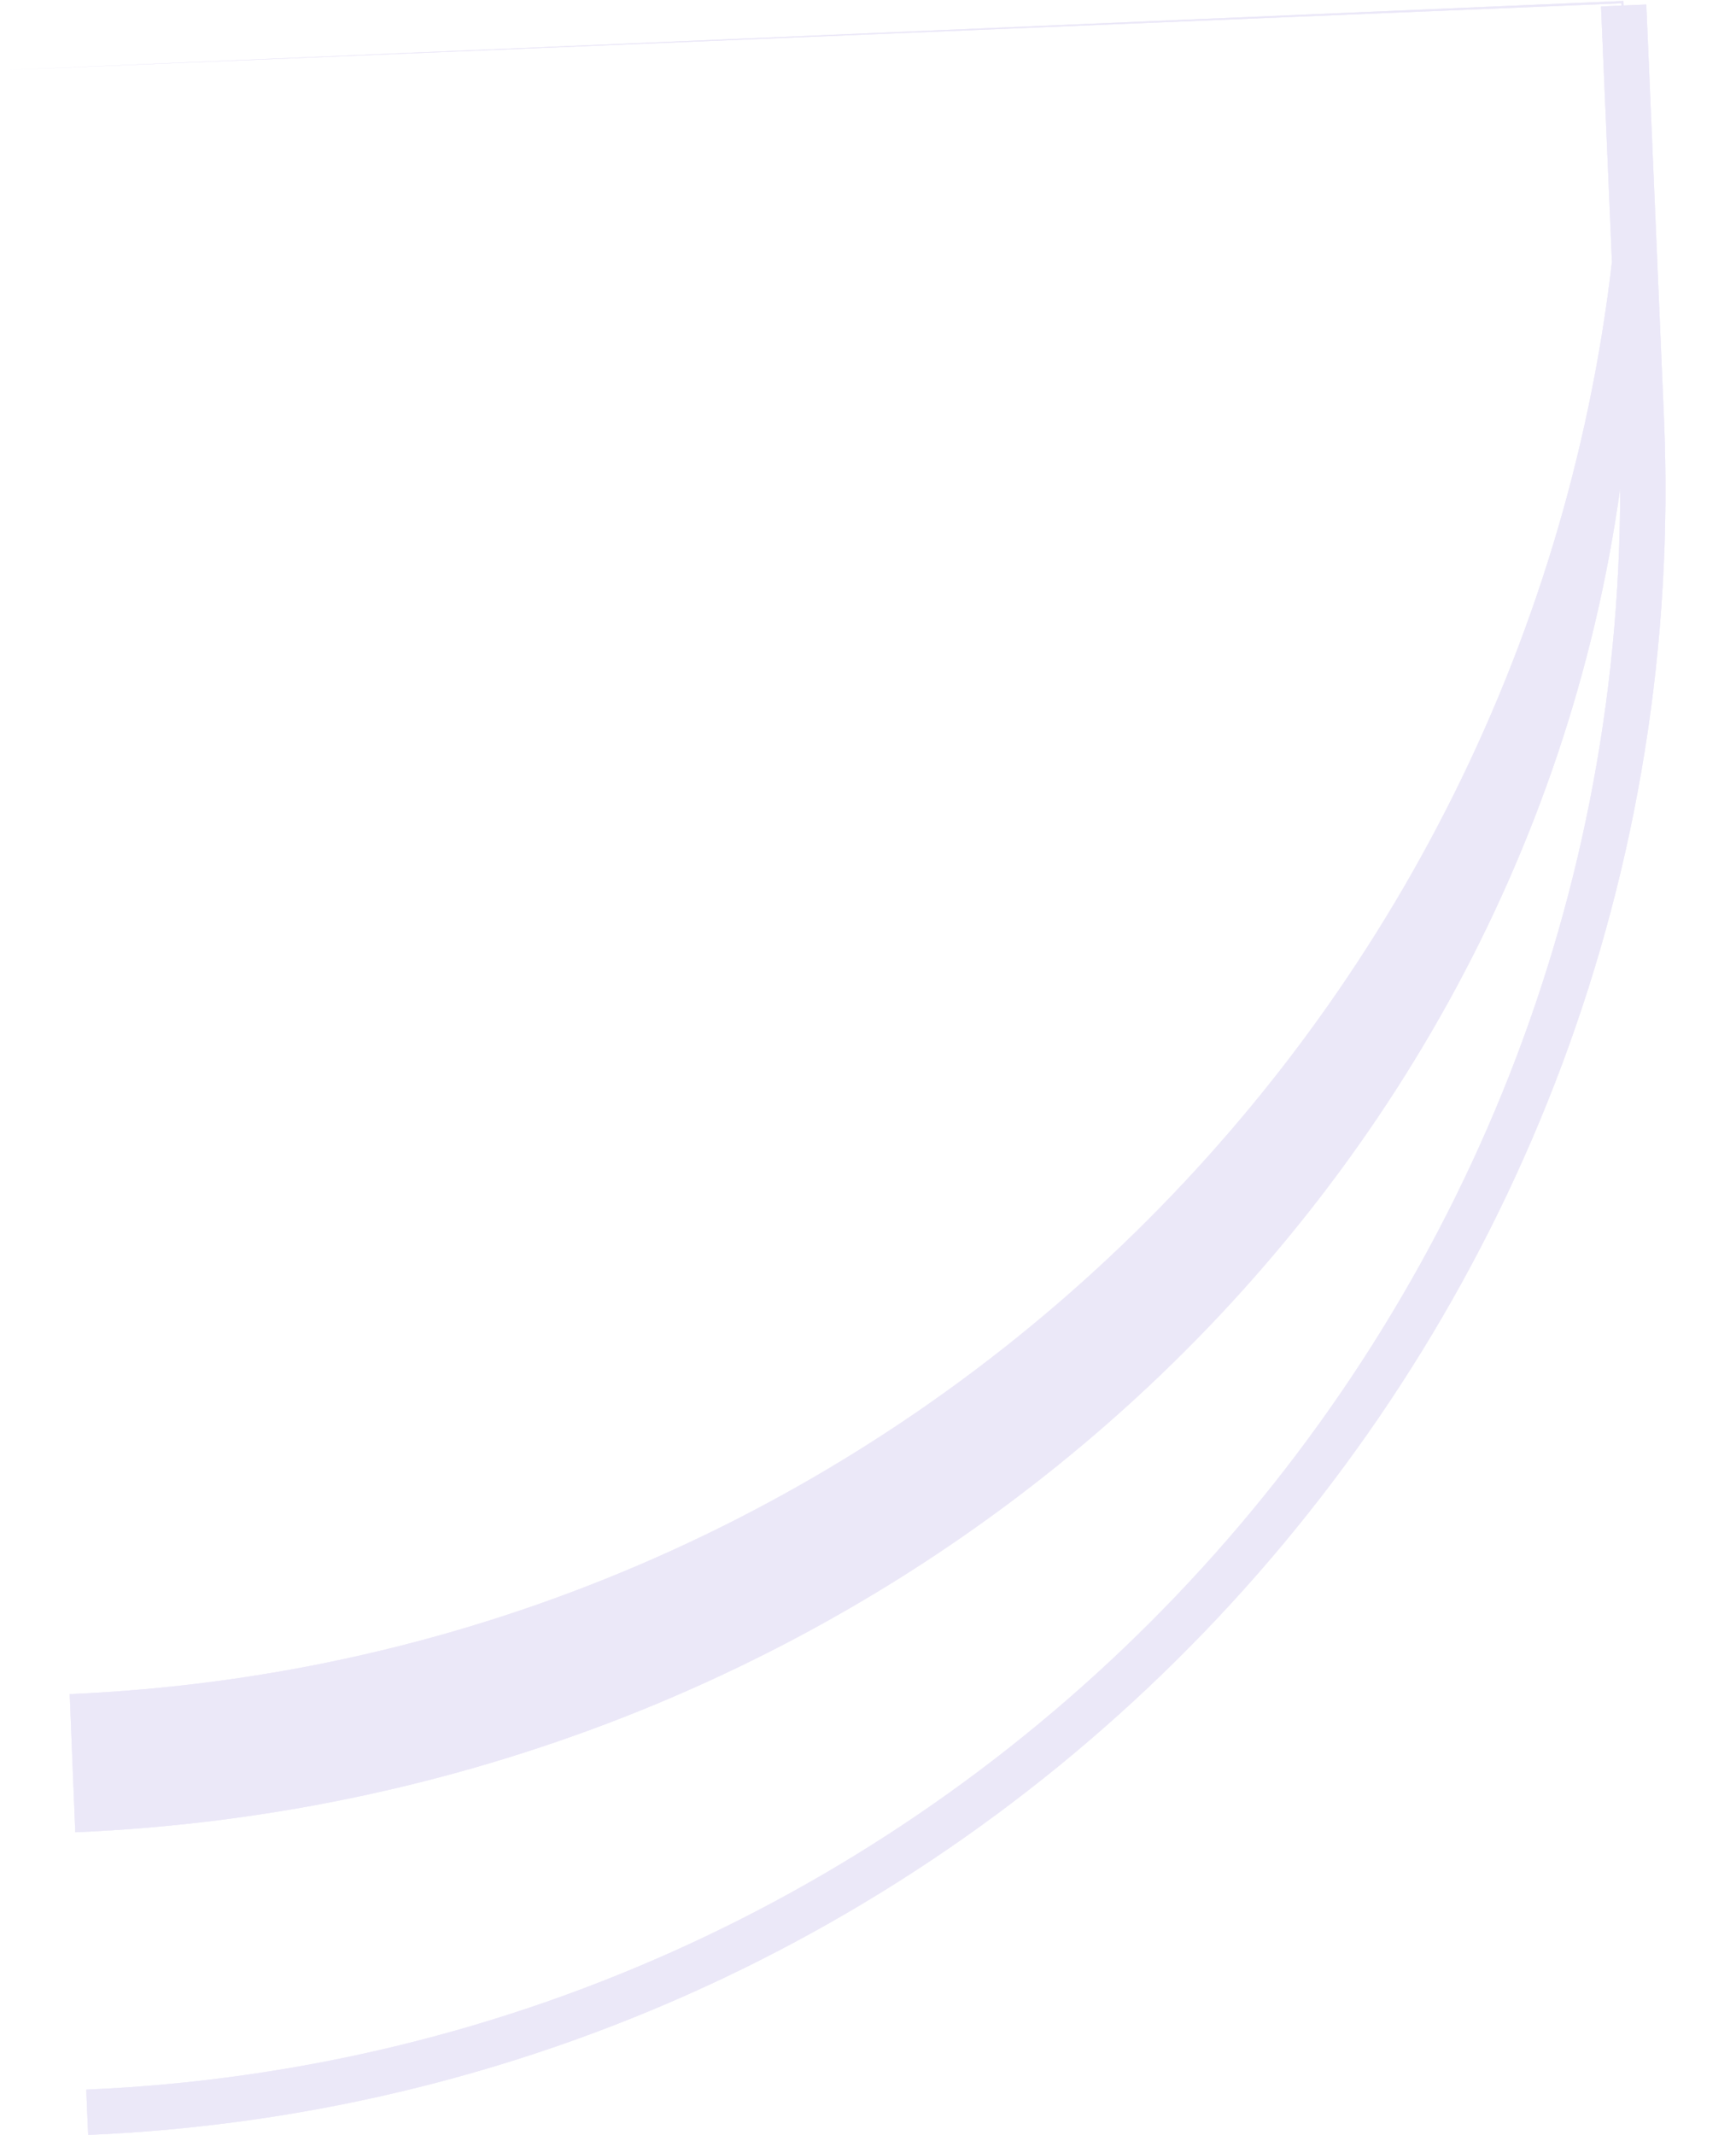 <svg width="383" height="471" viewBox="0 0 383 471" fill="none" xmlns="http://www.w3.org/2000/svg">
<g opacity="0.1">
<path fill-rule="evenodd" clip-rule="evenodd" d="M358.216 1.212L363.211 0.999L367.109 92.236C375.678 292.814 220.034 462.351 19.456 470.92L19.029 460.929C209.033 452.812 357.574 296.167 357.446 107.77C334.991 268.832 193.347 396.61 16.604 404.161L15.382 373.685C193.528 366.038 335.675 229.443 355.629 57.794L353.221 1.426L357.716 1.234C357.709 1.067 357.702 0.901 357.695 0.734L0.999 15.473L358.173 0.213L358.216 1.212Z" fill="#3913B8" fill-opacity="0.74"/>
<path fill-rule="evenodd" clip-rule="evenodd" d="M358.216 1.212L363.211 0.999L367.109 92.236C375.678 292.814 220.034 462.351 19.456 470.92L19.029 460.929C209.033 452.812 357.574 296.167 357.446 107.77C334.991 268.832 193.347 396.61 16.604 404.161L15.382 373.685C193.528 366.038 335.675 229.443 355.629 57.794L353.221 1.426L357.716 1.234C357.709 1.067 357.702 0.901 357.695 0.734L0.999 15.473L358.173 0.213L358.216 1.212Z" fill="#3913B8" fill-opacity="0.74"/>
<path fill-rule="evenodd" clip-rule="evenodd" d="M358.216 1.212L363.211 0.999L367.109 92.236C375.678 292.814 220.034 462.351 19.456 470.92L19.029 460.929C209.033 452.812 357.574 296.167 357.446 107.77C334.991 268.832 193.347 396.61 16.604 404.161L15.382 373.685C193.528 366.038 335.675 229.443 355.629 57.794L353.221 1.426L357.716 1.234C357.709 1.067 357.702 0.901 357.695 0.734L0.999 15.473L358.173 0.213L358.216 1.212Z" fill="#3913B8" fill-opacity="0.74"/>
</g>
</svg>
